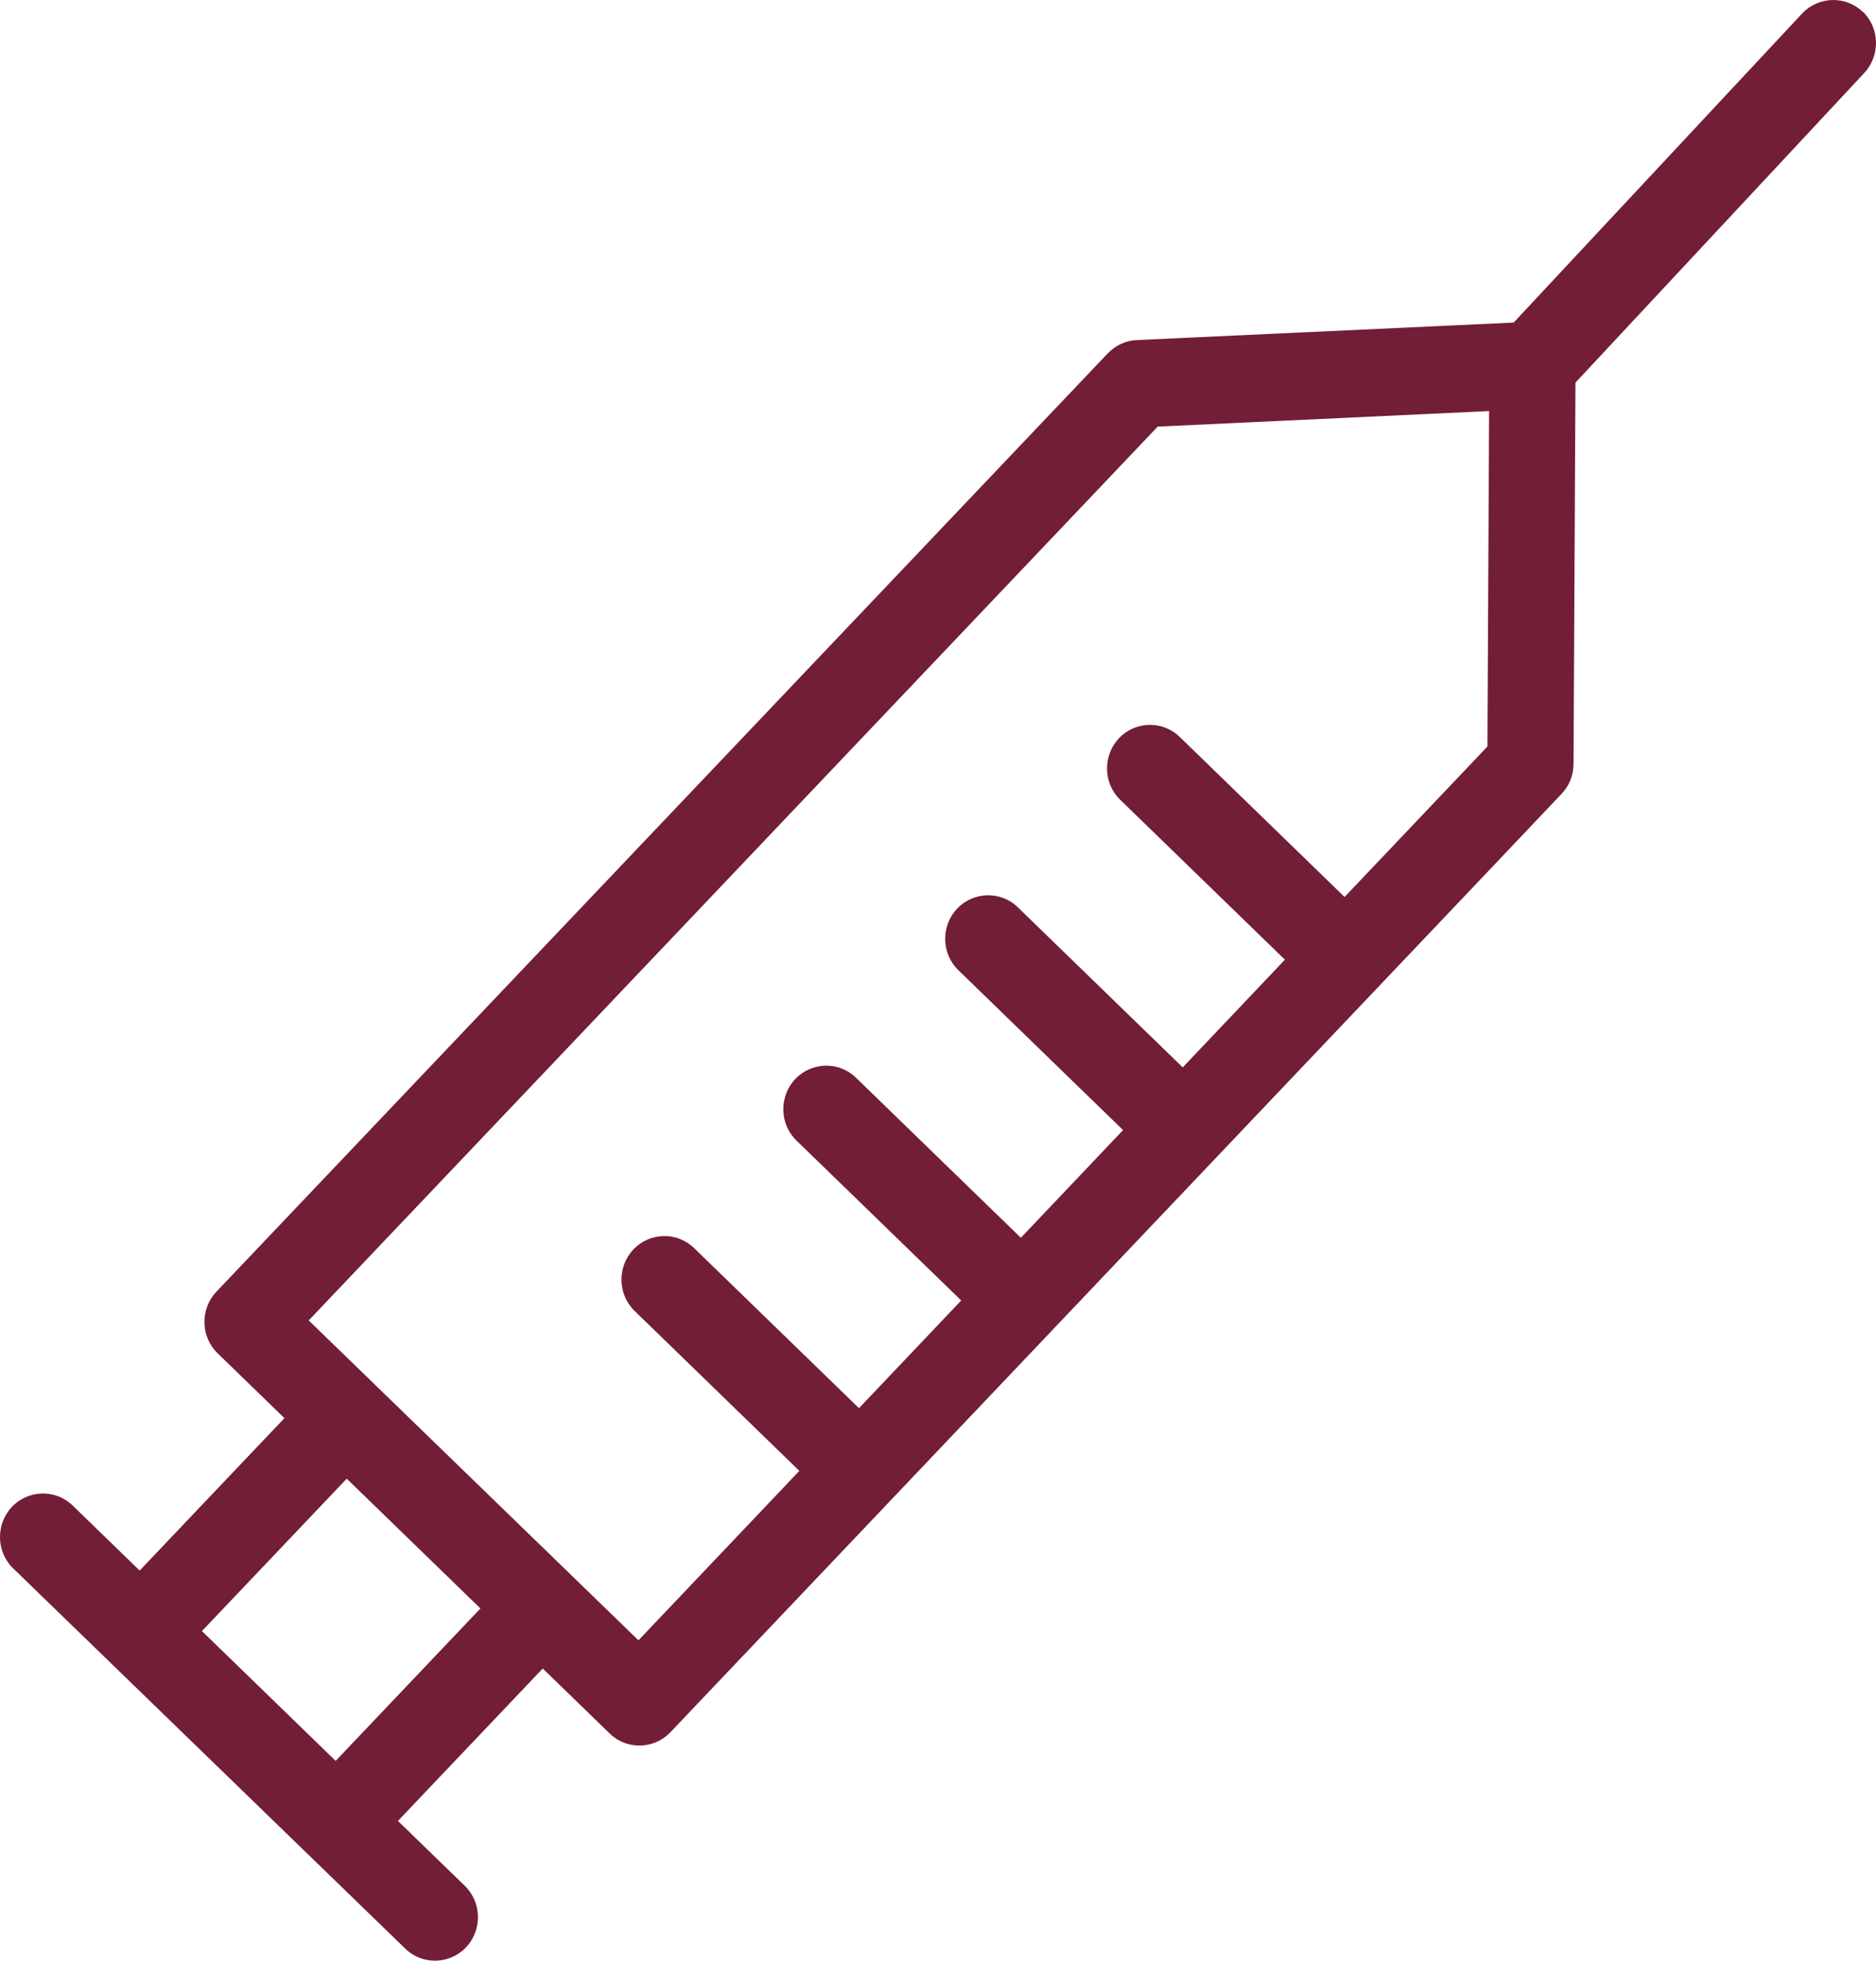 <svg xmlns="http://www.w3.org/2000/svg" width="112" height="117" viewBox="0 0 112 117" fill="none"><path d="M111.23 0.726C110.21 -0.275 108.573 -0.231 107.597 0.798L90.367 19.249L67.867 20.293C67.207 20.322 66.589 20.613 66.13 21.091L12.918 77.081C11.941 78.111 11.97 79.765 12.989 80.751L16.981 84.624L8.337 93.719L4.346 89.846C3.326 88.845 1.689 88.888 0.713 89.918C-0.263 90.948 -0.235 92.602 0.785 93.588L24.189 116.274C25.208 117.275 26.845 117.231 27.822 116.202C28.798 115.172 28.769 113.518 27.75 112.532L23.758 108.659L32.402 99.564L36.394 103.437C37.413 104.438 39.05 104.394 40.026 103.365C78.737 62.62 90.884 49.855 93.224 47.374C93.684 46.896 93.942 46.258 93.942 45.59L94.057 22.832L111.287 4.367C112.263 3.337 112.235 1.683 111.215 0.697L111.23 0.726ZM20.039 105.076L12.056 97.33L20.7 88.236L28.683 95.981L20.039 105.076ZM88.802 44.546L80.273 53.525L70.437 43.98C69.418 42.98 67.781 43.023 66.805 44.053C65.828 45.083 65.857 46.736 66.876 47.723L76.712 57.267L70.61 63.693L60.774 54.148C59.755 53.148 58.118 53.191 57.142 54.221C56.165 55.251 56.194 56.904 57.213 57.891L67.049 67.435L60.947 73.861L51.111 64.317C50.092 63.316 48.455 63.359 47.478 64.389C46.502 65.419 46.531 67.073 47.55 68.059L57.386 77.603L51.283 84.029L41.448 74.485C40.428 73.484 38.791 73.527 37.815 74.557C36.839 75.587 36.867 77.241 37.887 78.227L47.722 87.771L38.117 97.882L18.431 78.793L69.116 25.457L88.902 24.529L88.802 44.546Z" fill="#711E36"></path></svg>